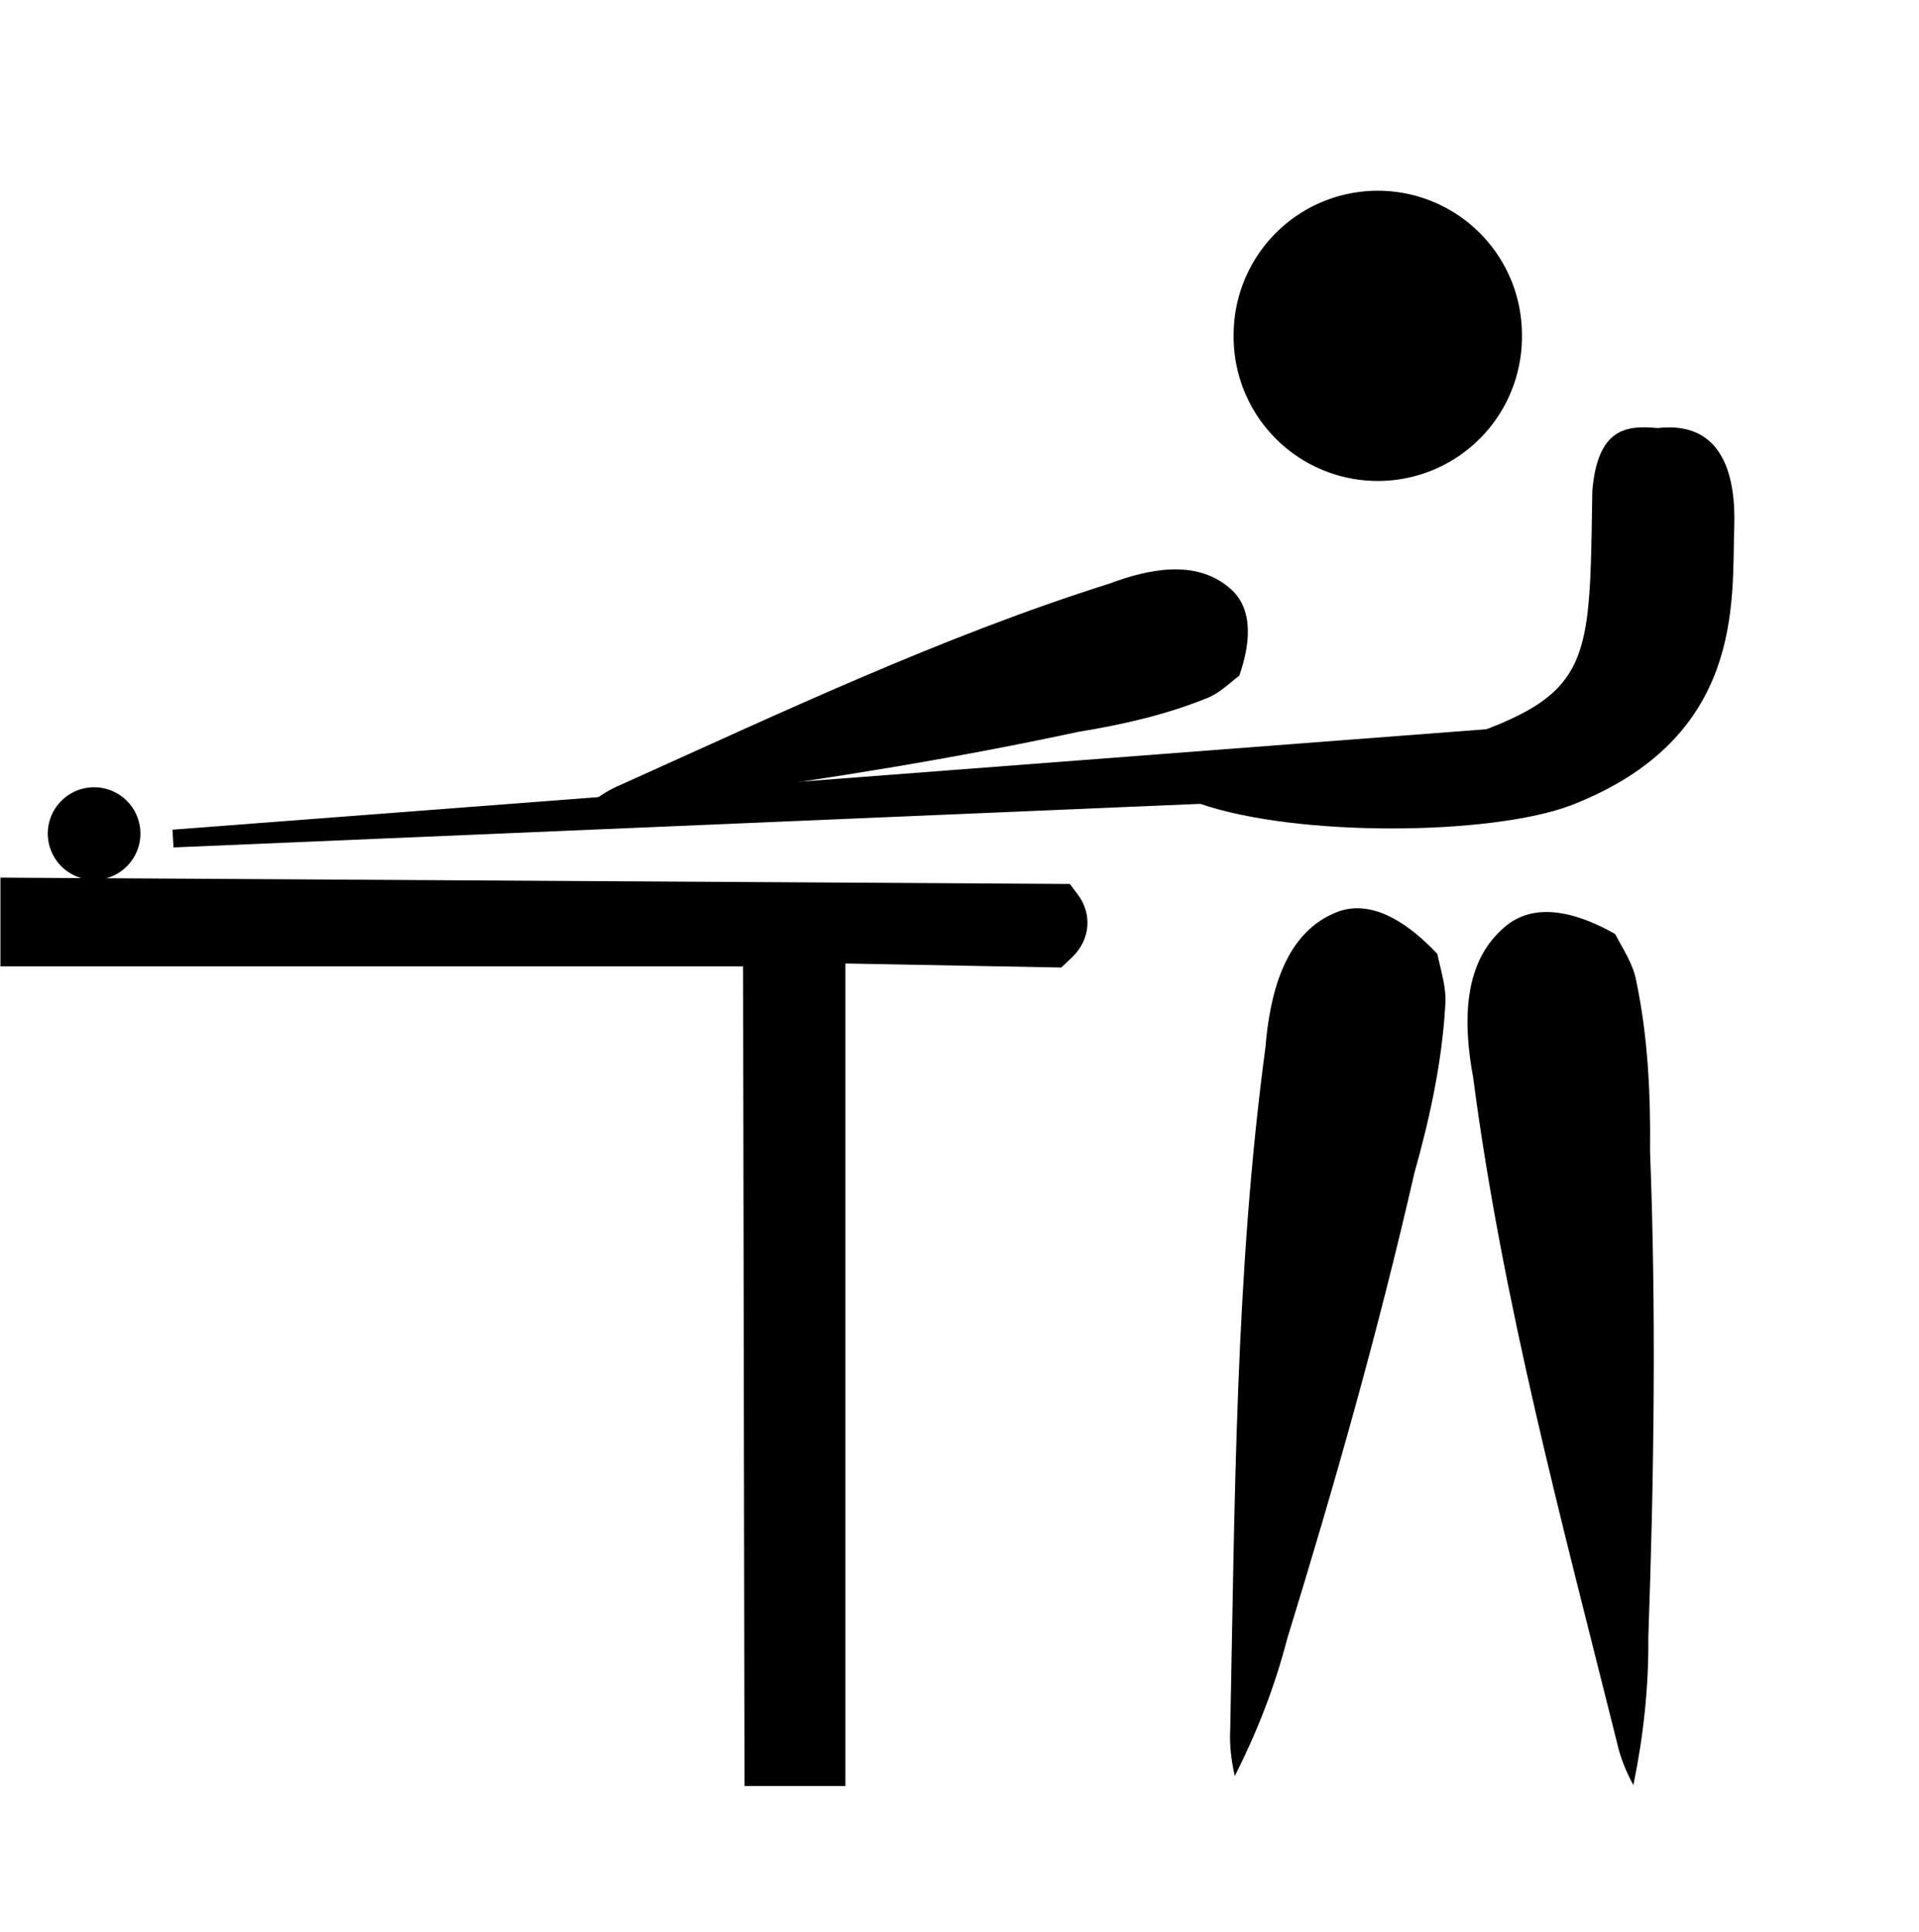 <?xml version="1.0" encoding="UTF-8" standalone="no"?>
<!-- Created with Inkscape (http://www.inkscape.org/) -->

<svg
   xmlns:dc="http://purl.org/dc/elements/1.1/"
   xmlns:cc="http://creativecommons.org/ns#"
   xmlns:rdf="http://www.w3.org/1999/02/22-rdf-syntax-ns#"
   xmlns:svg="http://www.w3.org/2000/svg"
   xmlns="http://www.w3.org/2000/svg"
   xmlns:sodipodi="http://sodipodi.sourceforge.net/DTD/sodipodi-0.dtd"
   xmlns:inkscape="http://www.inkscape.org/namespaces/inkscape"
   id="svg2816"
   version="1.1"
   inkscape:version="0.48.4 r9939"
   width="298"
   height="300"
   sodipodi:docname="Cue_sports_pictogram.svg">
  <defs
     id="defs2820">
    <inkscape:perspective
       sodipodi:type="inkscape:persp3d"
       inkscape:vp_x="0 : 0.5 : 1"
       inkscape:vp_y="0 : 1000 : 0"
       inkscape:vp_z="1 : 0.5 : 1"
       inkscape:persp3d-origin="0.5 : 0.33333333 : 1"
       id="perspective2824" />
  </defs>
  <sodipodi:namedview
     pagecolor="#ffffff"
     bordercolor="#666666"
     borderopacity="1"
     objecttolerance="10"
     gridtolerance="10"
     guidetolerance="10"
     inkscape:pageopacity="0"
     inkscape:pageshadow="2"
     inkscape:window-width="772"
     inkscape:window-height="423"
     id="namedview2818"
     showgrid="false"
     inkscape:zoom="0.5388743"
     inkscape:cx="-135.77014"
     inkscape:cy="158.26273"
     inkscape:window-x="358"
     inkscape:window-y="132"
     inkscape:window-maximized="0"
     inkscape:current-layer="g3620"
     showguides="true"
     inkscape:guide-bbox="true" />
  <g
     id="g3620">
    <path
       sodipodi:nodetypes="ccccccccccc"
       id="path2842"
       d="m 115.394,150.068 -115.328,0 0,-13.778 166.069,0.984 1.226,1.627 c 2.322,3.081 1.938,7.119 -0.934,9.817 l -1.629,1.53 -33.513,-0.624 0,127.727 -15.667,0 -0.224,-127.283 z"
       style="color:#000000;fill:#000000;fill-opacity:1;fill-rule:nonzero;stroke:none;stroke-width:5;marker:none;visibility:visible;display:inline;overflow:visible;enable-background:accumulate"
       inkscape:connector-curvature="0" />
    <path
       transform="matrix(1,0,0,0.854,-71.477,14.457)"
       d="m 307.818,44.143 a 22.385,26.212 0 1 1 -44.769,0 22.385,26.212 0 1 1 44.769,0 z"
       sodipodi:ry="26.212049"
       sodipodi:rx="22.384626"
       sodipodi:cy="44.142555"
       sodipodi:cx="285.43298"
       id="path3616"
       style="color:#000000;fill:#000000;fill-opacity:1;fill-rule:nonzero;stroke:none;stroke-width:5;marker:none;visibility:visible;display:inline;overflow:visible;enable-background:accumulate"
       sodipodi:type="arc" />
    <path
       transform="matrix(1.24,0,0,1.24,22.38,-16.756)"
       d="m -0.464,117.907 a 5.799,5.799 0 1 1 -11.598,0 5.799,5.799 0 1 1 11.598,0 z"
       sodipodi:ry="5.7991261"
       sodipodi:rx="5.7991261"
       sodipodi:cy="117.90744"
       sodipodi:cx="-6.2630563"
       id="path3618"
       style="color:#000000;fill:#000000;fill-opacity:1;fill-rule:nonzero;stroke:none;stroke-width:5;marker:none;visibility:visible;display:inline;overflow:visible;enable-background:accumulate"
       sodipodi:type="arc" />
    <path
       inkscape:connector-curvature="0"
       d="m 244.093,125.008 c 26.817,-10.467 24.833,-31.542 25.214,-43.055 0.279,-7.698 -1.563,-16.665 -11.898,-15.475 -4.952,-0.474 -9.304,0.071 -10.139,9.734 -0.563,34.426 0.567,32.423 -44.214,45.687 -5.54,1.586 -11.383,1.273 -16.915,2.843 15.057,5.311 45.6,5.029 57.952,0.266 z"
       id="path16"
       style="fill:#000000"
       sodipodi:nodetypes="ccccccc" />
    <path
       inkscape:connector-curvature="0"
       d="m 190.814,91.207 c 4.159,3.34 3.185,9.267 1.64,13.708 -1.658,1.281 -3.182,2.835 -5.196,3.567 -6.384,2.572 -13.137,4.084 -19.914,5.188 -19.124,4.115 -38.452,7.206 -57.828,9.864 -5.897,1.091 -11.902,1.458 -17.894,1.244 1.455,-1.17 3.033,-2.192 4.763,-2.899 24.994,-11.242 49.833,-23.022 76.01,-31.287 5.841,-2.19 13.172,-3.773 18.418,0.616 z"
       id="path20"
       style="fill:#000000" />
    <path
       style="fill:#000000;stroke:#000000;stroke-width:2.762;stroke-linecap:butt;stroke-linejoin:miter;stroke-miterlimit:4;stroke-opacity:1;stroke-dasharray:none"
       d="m 26.889,130.22 218.947,-9.3 0,-7.44 z"
       id="path3002"
       inkscape:connector-curvature="0" />
    <path
       inkscape:connector-curvature="0"
       d="m 233.496,144.1 c 5.032,-4.533 12.157,-1.989 17.321,0.949 1.228,2.384 2.822,4.659 3.294,7.373 1.807,8.658 2.221,17.549 2.125,26.381 0.967,25.144 0.622,50.319 -0.269,75.46 0.078,7.714 -0.764,15.405 -2.321,22.95 -1.134,-2.102 -2.058,-4.327 -2.561,-6.676 -8.522,-34.156 -17.742,-68.236 -22.324,-103.233 -1.45,-7.885 -1.828,-17.525 4.736,-23.204 z"
       id="path20-1"
       style="fill:#000000"
       inkscape:transform-center-x="11.527495"
       inkscape:transform-center-y="-67.826434" />
    <path
       inkscape:connector-curvature="0"
       d="m 206.996,141.9 c 5.951,-2.801 12.063,1.831 16.209,6.238 0.55,2.665 1.478,5.338 1.224,8.087 -0.521,8.863 -2.424,17.52 -4.797,25.965 -5.577,24.421 -12.408,48.469 -19.75,72.315 -1.919,7.425 -4.705,14.545 -8.134,21.305 -0.534,-2.366 -0.837,-4.785 -0.708,-7.193 0.729,-35.391 0.774,-70.924 5.462,-105.911 0.66,-8.011 2.791,-17.376 10.494,-20.806 z"
       id="path20-1-7"
       style="fill:#000000"
       inkscape:transform-center-x="-15.781534"
       inkscape:transform-center-y="-67.485384" />
  </g>
</svg>
